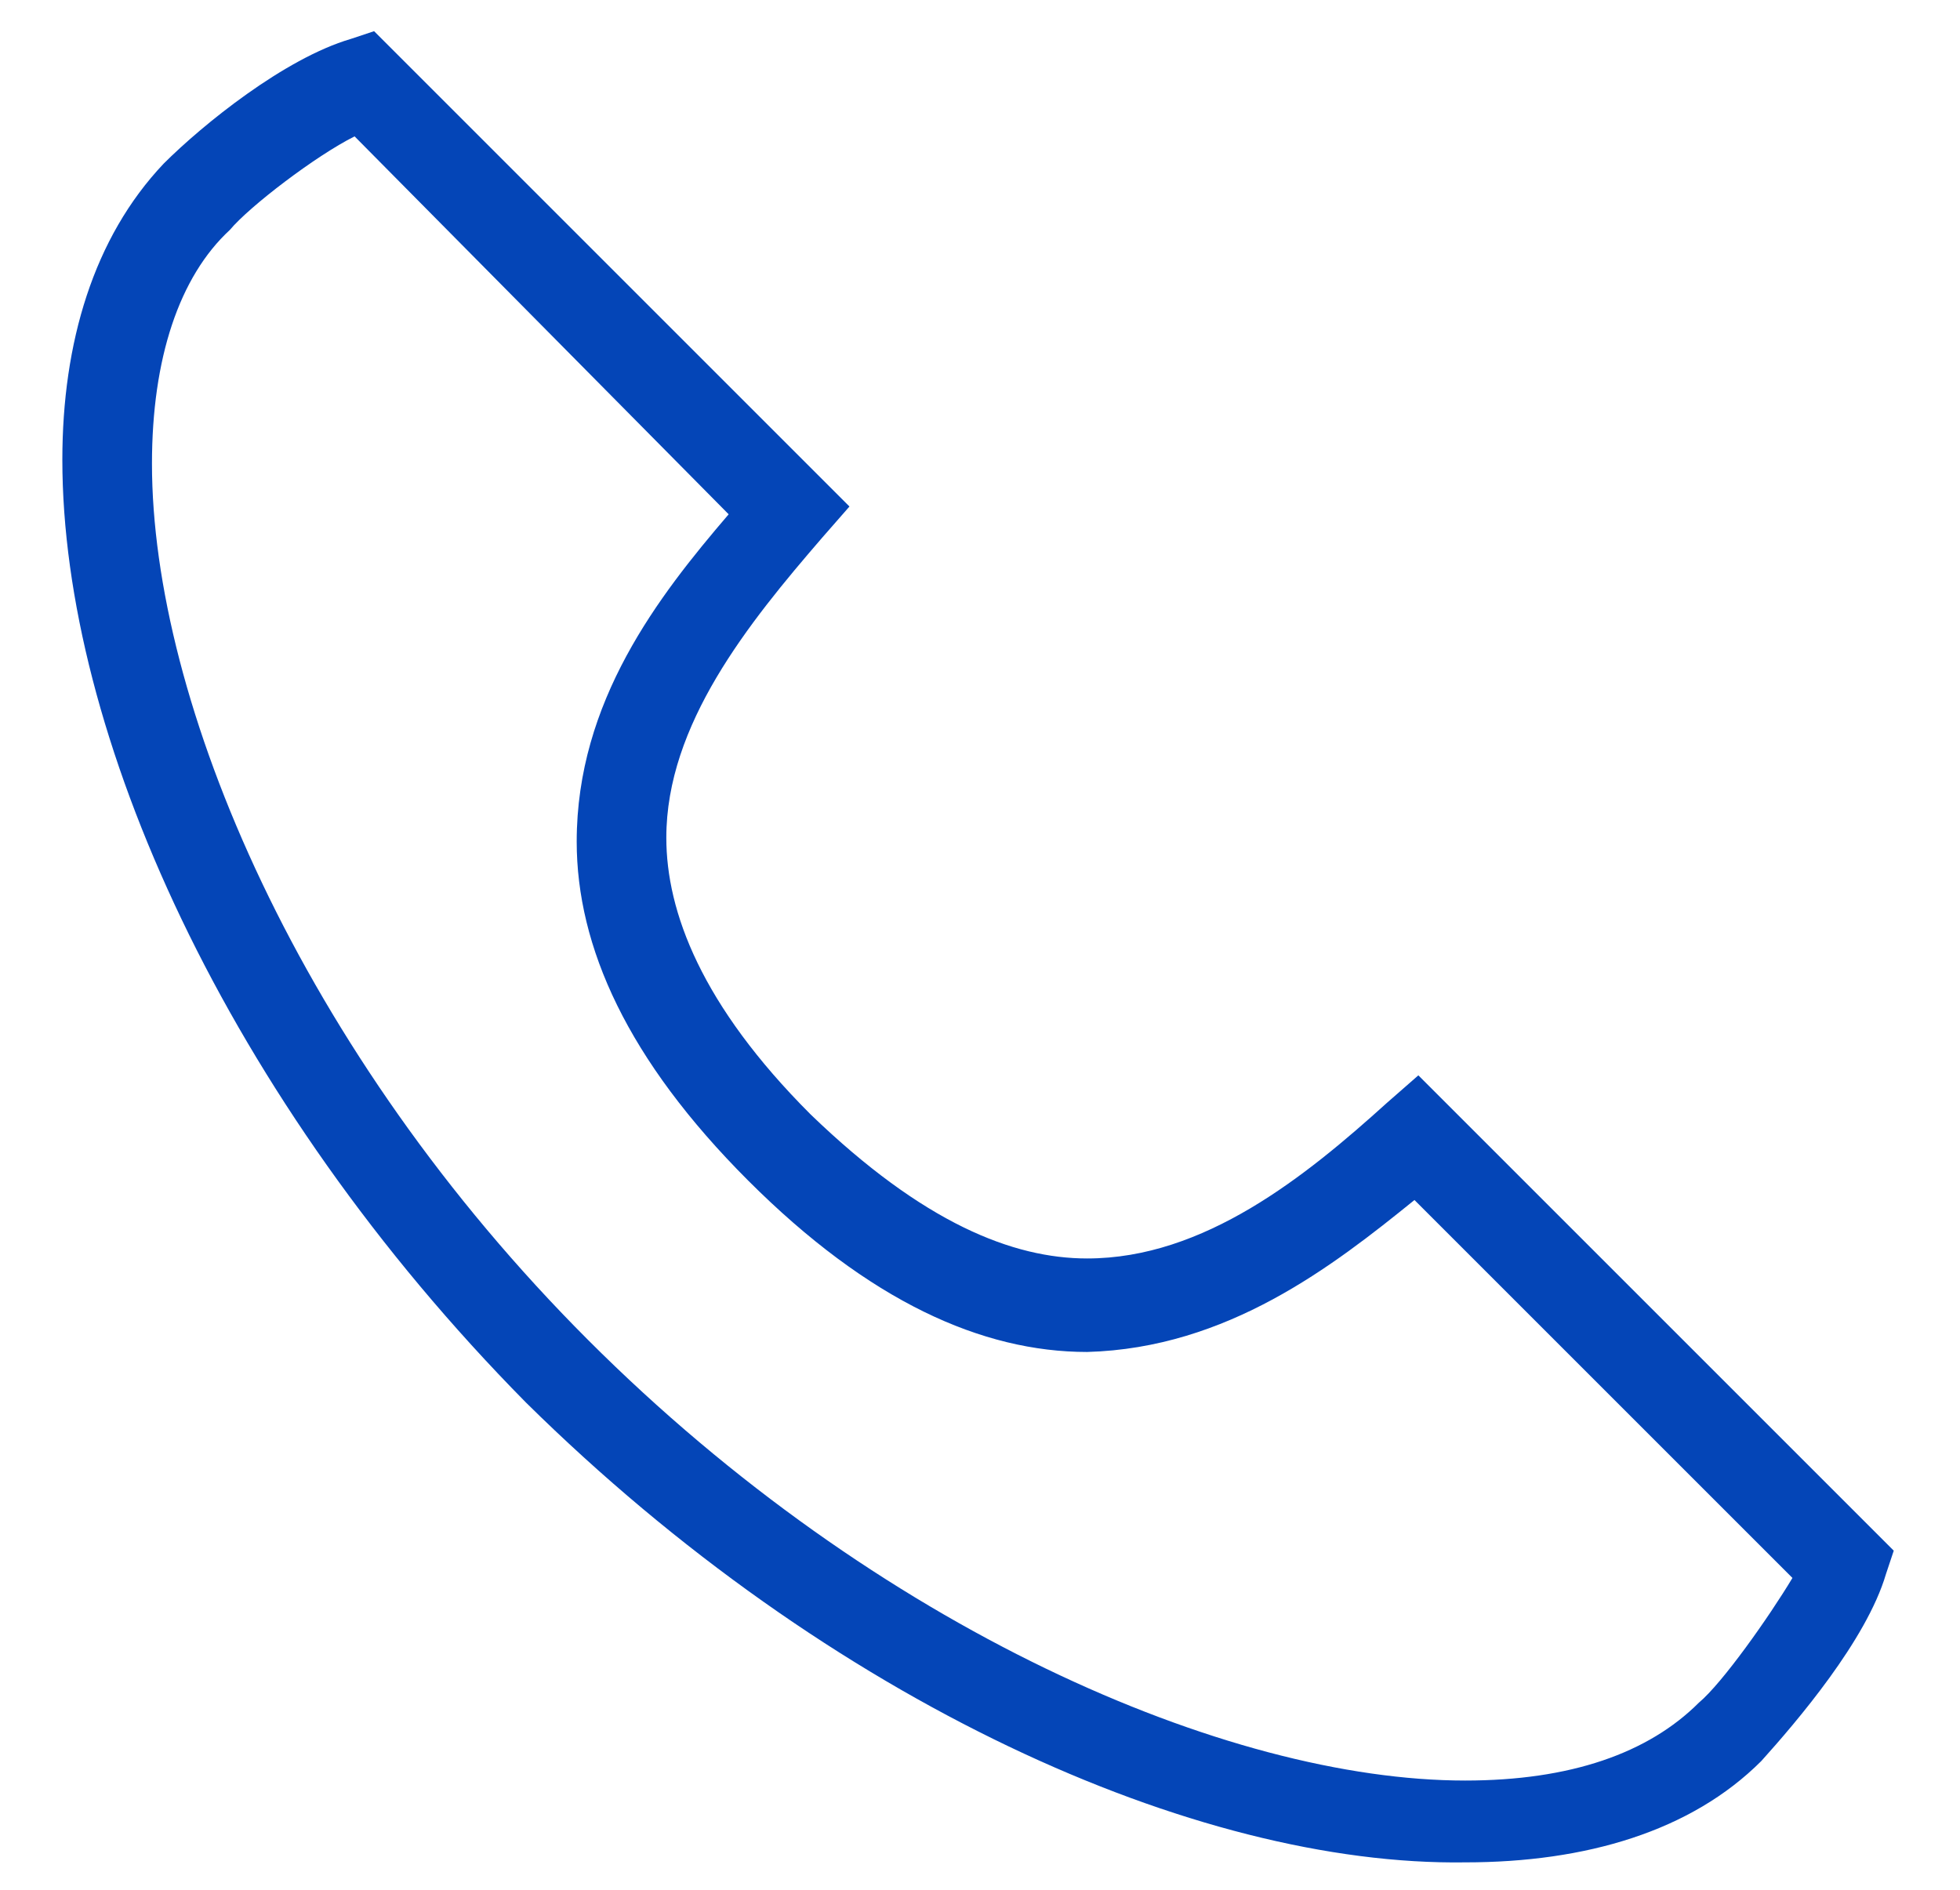 <?xml version="1.0" encoding="utf-8"?>
<!-- Generator: Adobe Illustrator 27.2.0, SVG Export Plug-In . SVG Version: 6.00 Build 0)  -->
<svg version="1.1" id="Ebene_1" xmlns="http://www.w3.org/2000/svg" xmlns:xlink="http://www.w3.org/1999/xlink" x="0px" y="0px"
	 viewBox="0 0 50.3 48.5" style="enable-background:new 0 0 50.3 48.5;" xml:space="preserve">
<style type="text/css">
	.st0{fill:#0445B7;}
</style>
<path class="st0" d="M13.5,36C5.8,28.2,1.6,18.8,1.6,11.8c0-3,0.8-5.7,2.6-7.6c1-1,3.1-2.7,4.8-3.2l0.6-0.2L21.8,13l-0.7,0.8
	c-1.9,2.2-4,4.8-4,7.7c0,1.9,0.9,4.3,3.7,7.1c2.9,2.8,5.2,3.7,7.1,3.7c3,0,5.6-2.1,7.7-4l0.8-0.7l11.7,11.7l-0.8,0.8l0.8-0.8
	l0.5,0.5l-0.2,0.6c-0.5,1.7-2.3,3.8-3.2,4.8c-1.8,1.8-4.5,2.6-7.6,2.6C30.7,47.9,21.3,43.7,13.5,36 M5.9,5.9c-1.3,1.2-2,3.3-2,6
	C3.9,18,7.7,27,15.1,34.4c7.4,7.4,16.4,11.3,22.5,11.3c2.7,0,4.7-0.7,6-2c0.6-0.5,1.8-2.2,2.4-3.2l-9.7-9.7
	c-2.1,1.7-4.8,3.8-8.4,3.9c-2.7,0-5.6-1.3-8.7-4.4c-3.1-3.1-4.4-6-4.4-8.7c0-3.6,2.1-6.3,3.9-8.4L9.1,3.5C8.1,4,6.4,5.3,5.9,5.9"/>
</svg>
